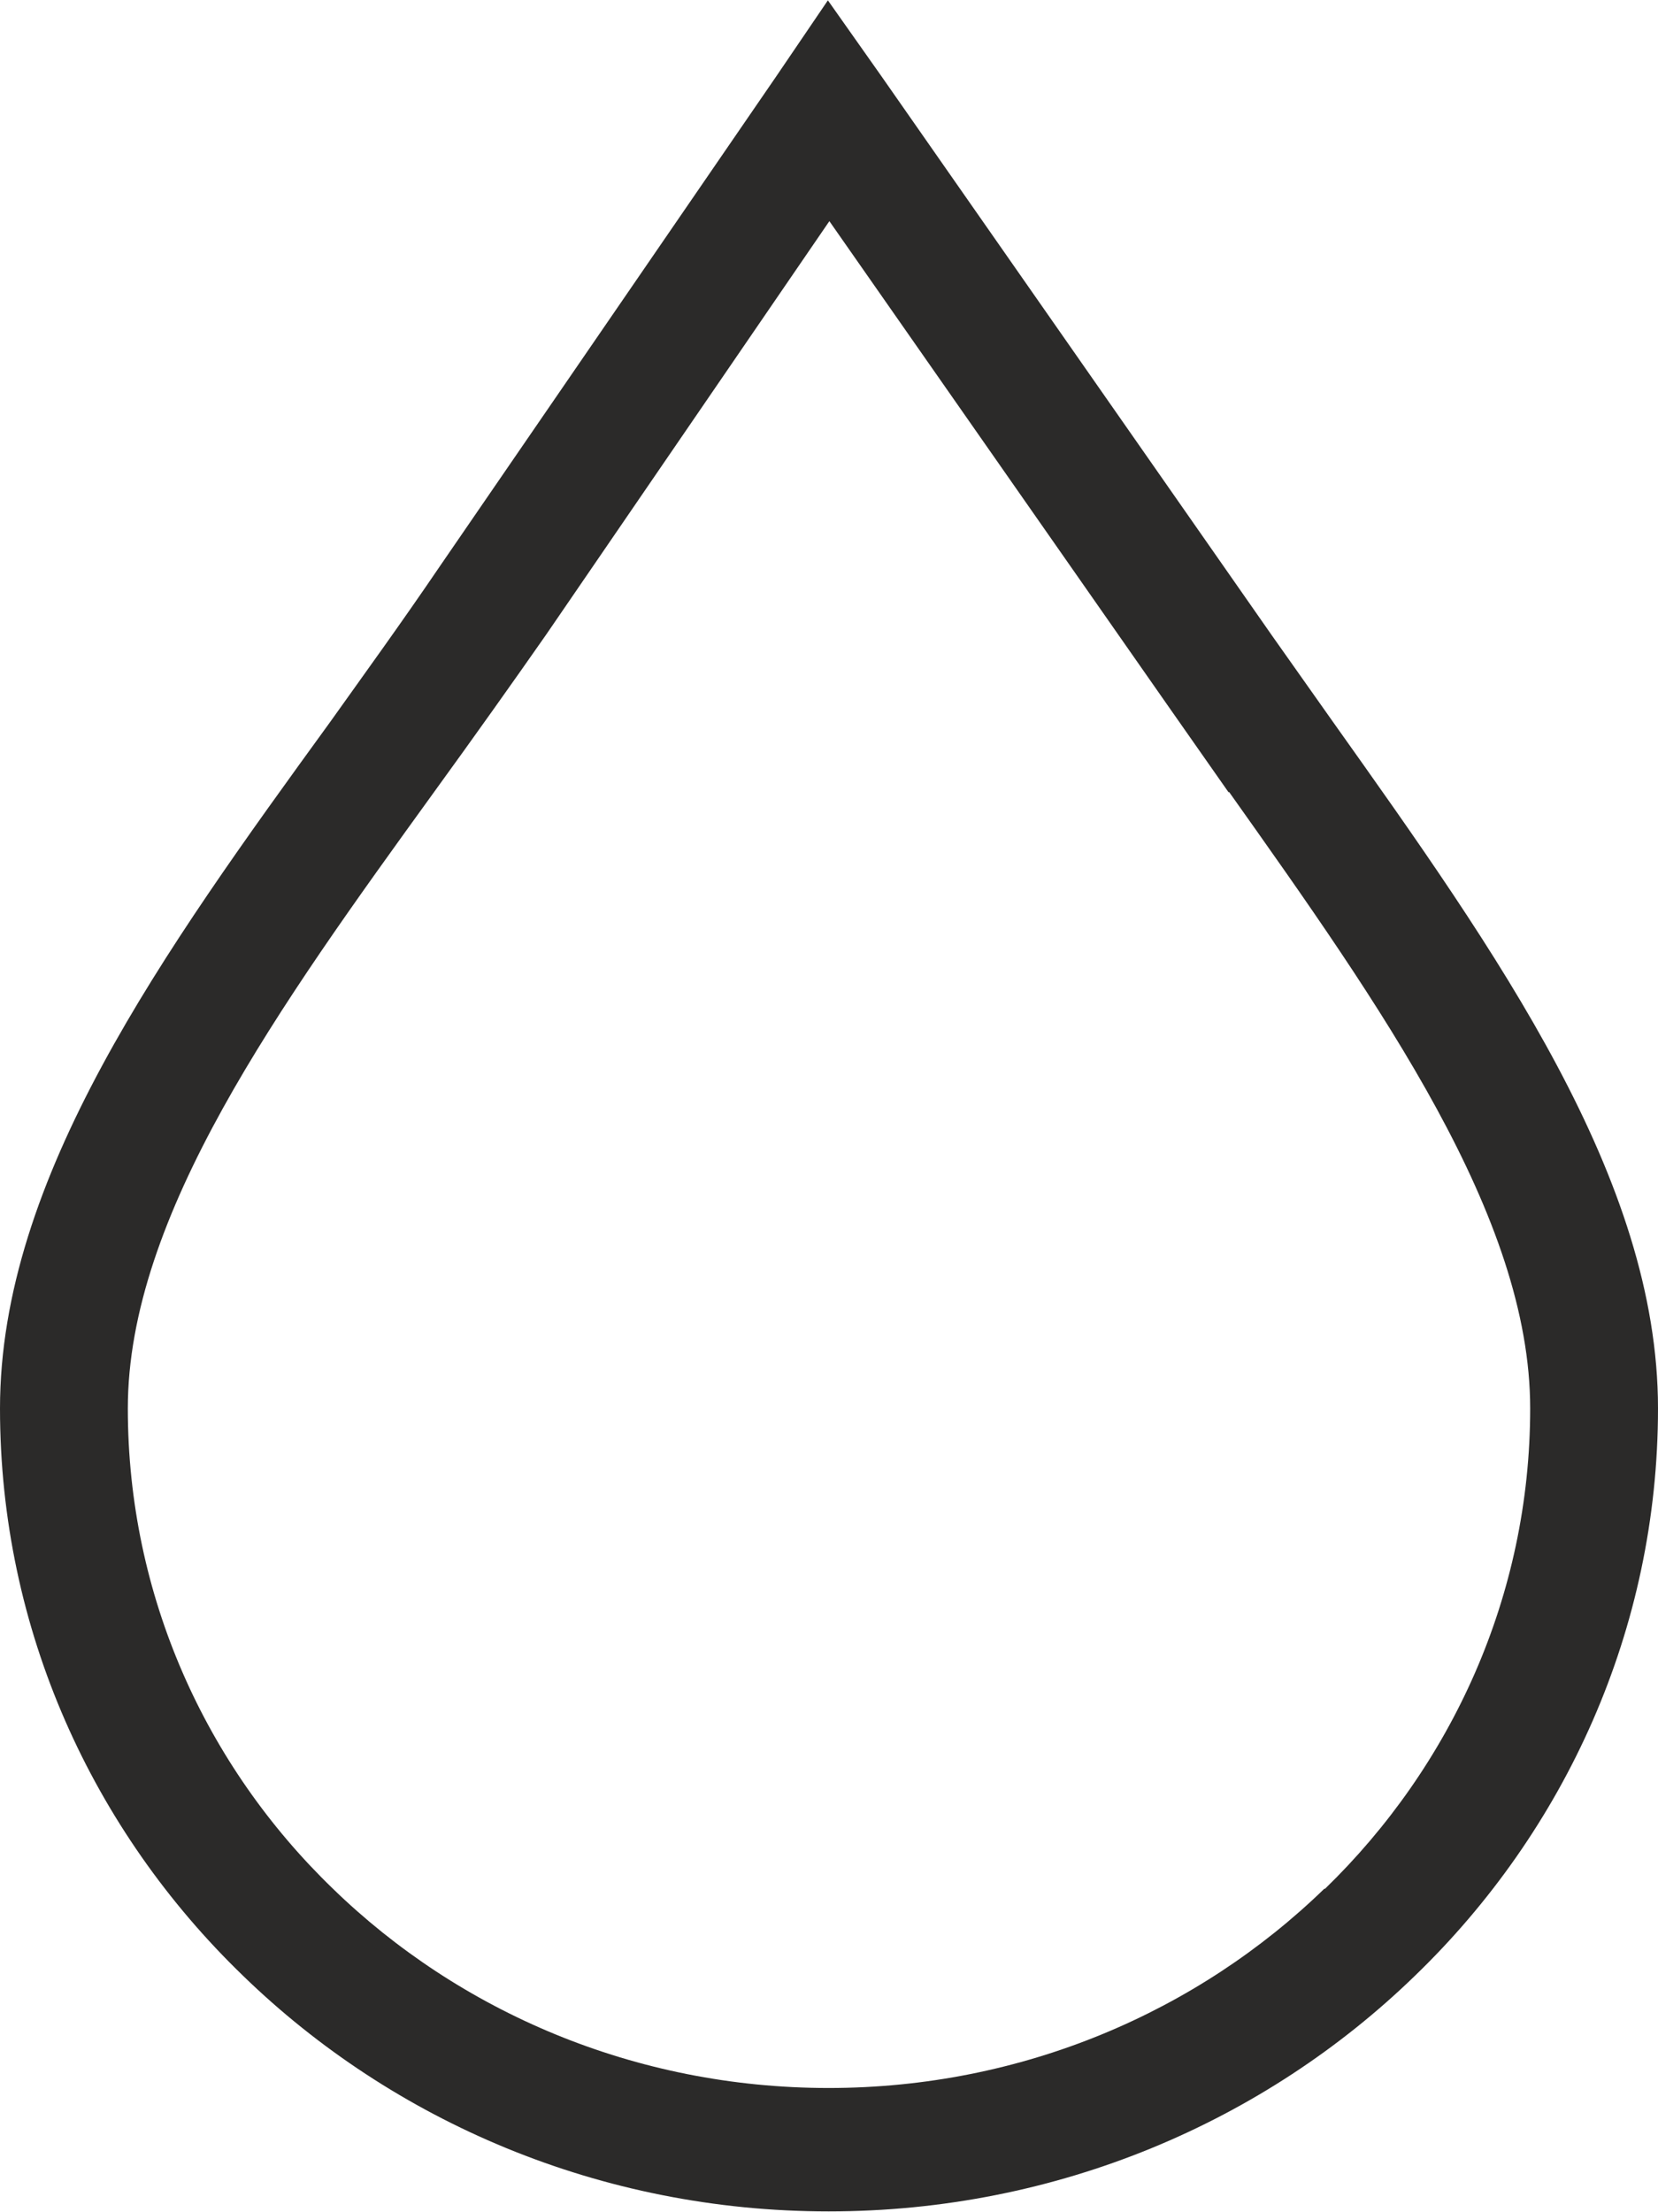 <svg xmlns="http://www.w3.org/2000/svg" width="2.822mm" height="3.763mm" style="shape-rendering:geometricPrecision; text-rendering:geometricPrecision; image-rendering:optimizeQuality; fill-rule:evenodd; clip-rule:evenodd" viewBox="0 0 2231 2974" xmlns:xlink="http://www.w3.org/1999/xlink"><defs><style>.fil0 {fill:#2B2A29;fill-rule:nonzero}</style></defs><g id="Слой_x0020_1"><path class="fil0" d="M2059 1894c0 252-106 481-276 646h-1c-170 165-406 268-667 268s-497-103-667-268c-171-165-276-394-276-646 0-259 203-540 412-829 53-73 107-149 151-212l381-556 455 651 82 117h1c205 289 405 571 405 829zm-155 763c202-195 327-466 327-763 0-309-216-612-437-923l-82-116-526-753-72-102-70 103-452 658c-53 78-101 144-148 210C219 1281 0 1584 0 1894c0 298 125 568 327 763 202 196 481 317 788 317 308 0 587-121 789-317z"/></g></svg>